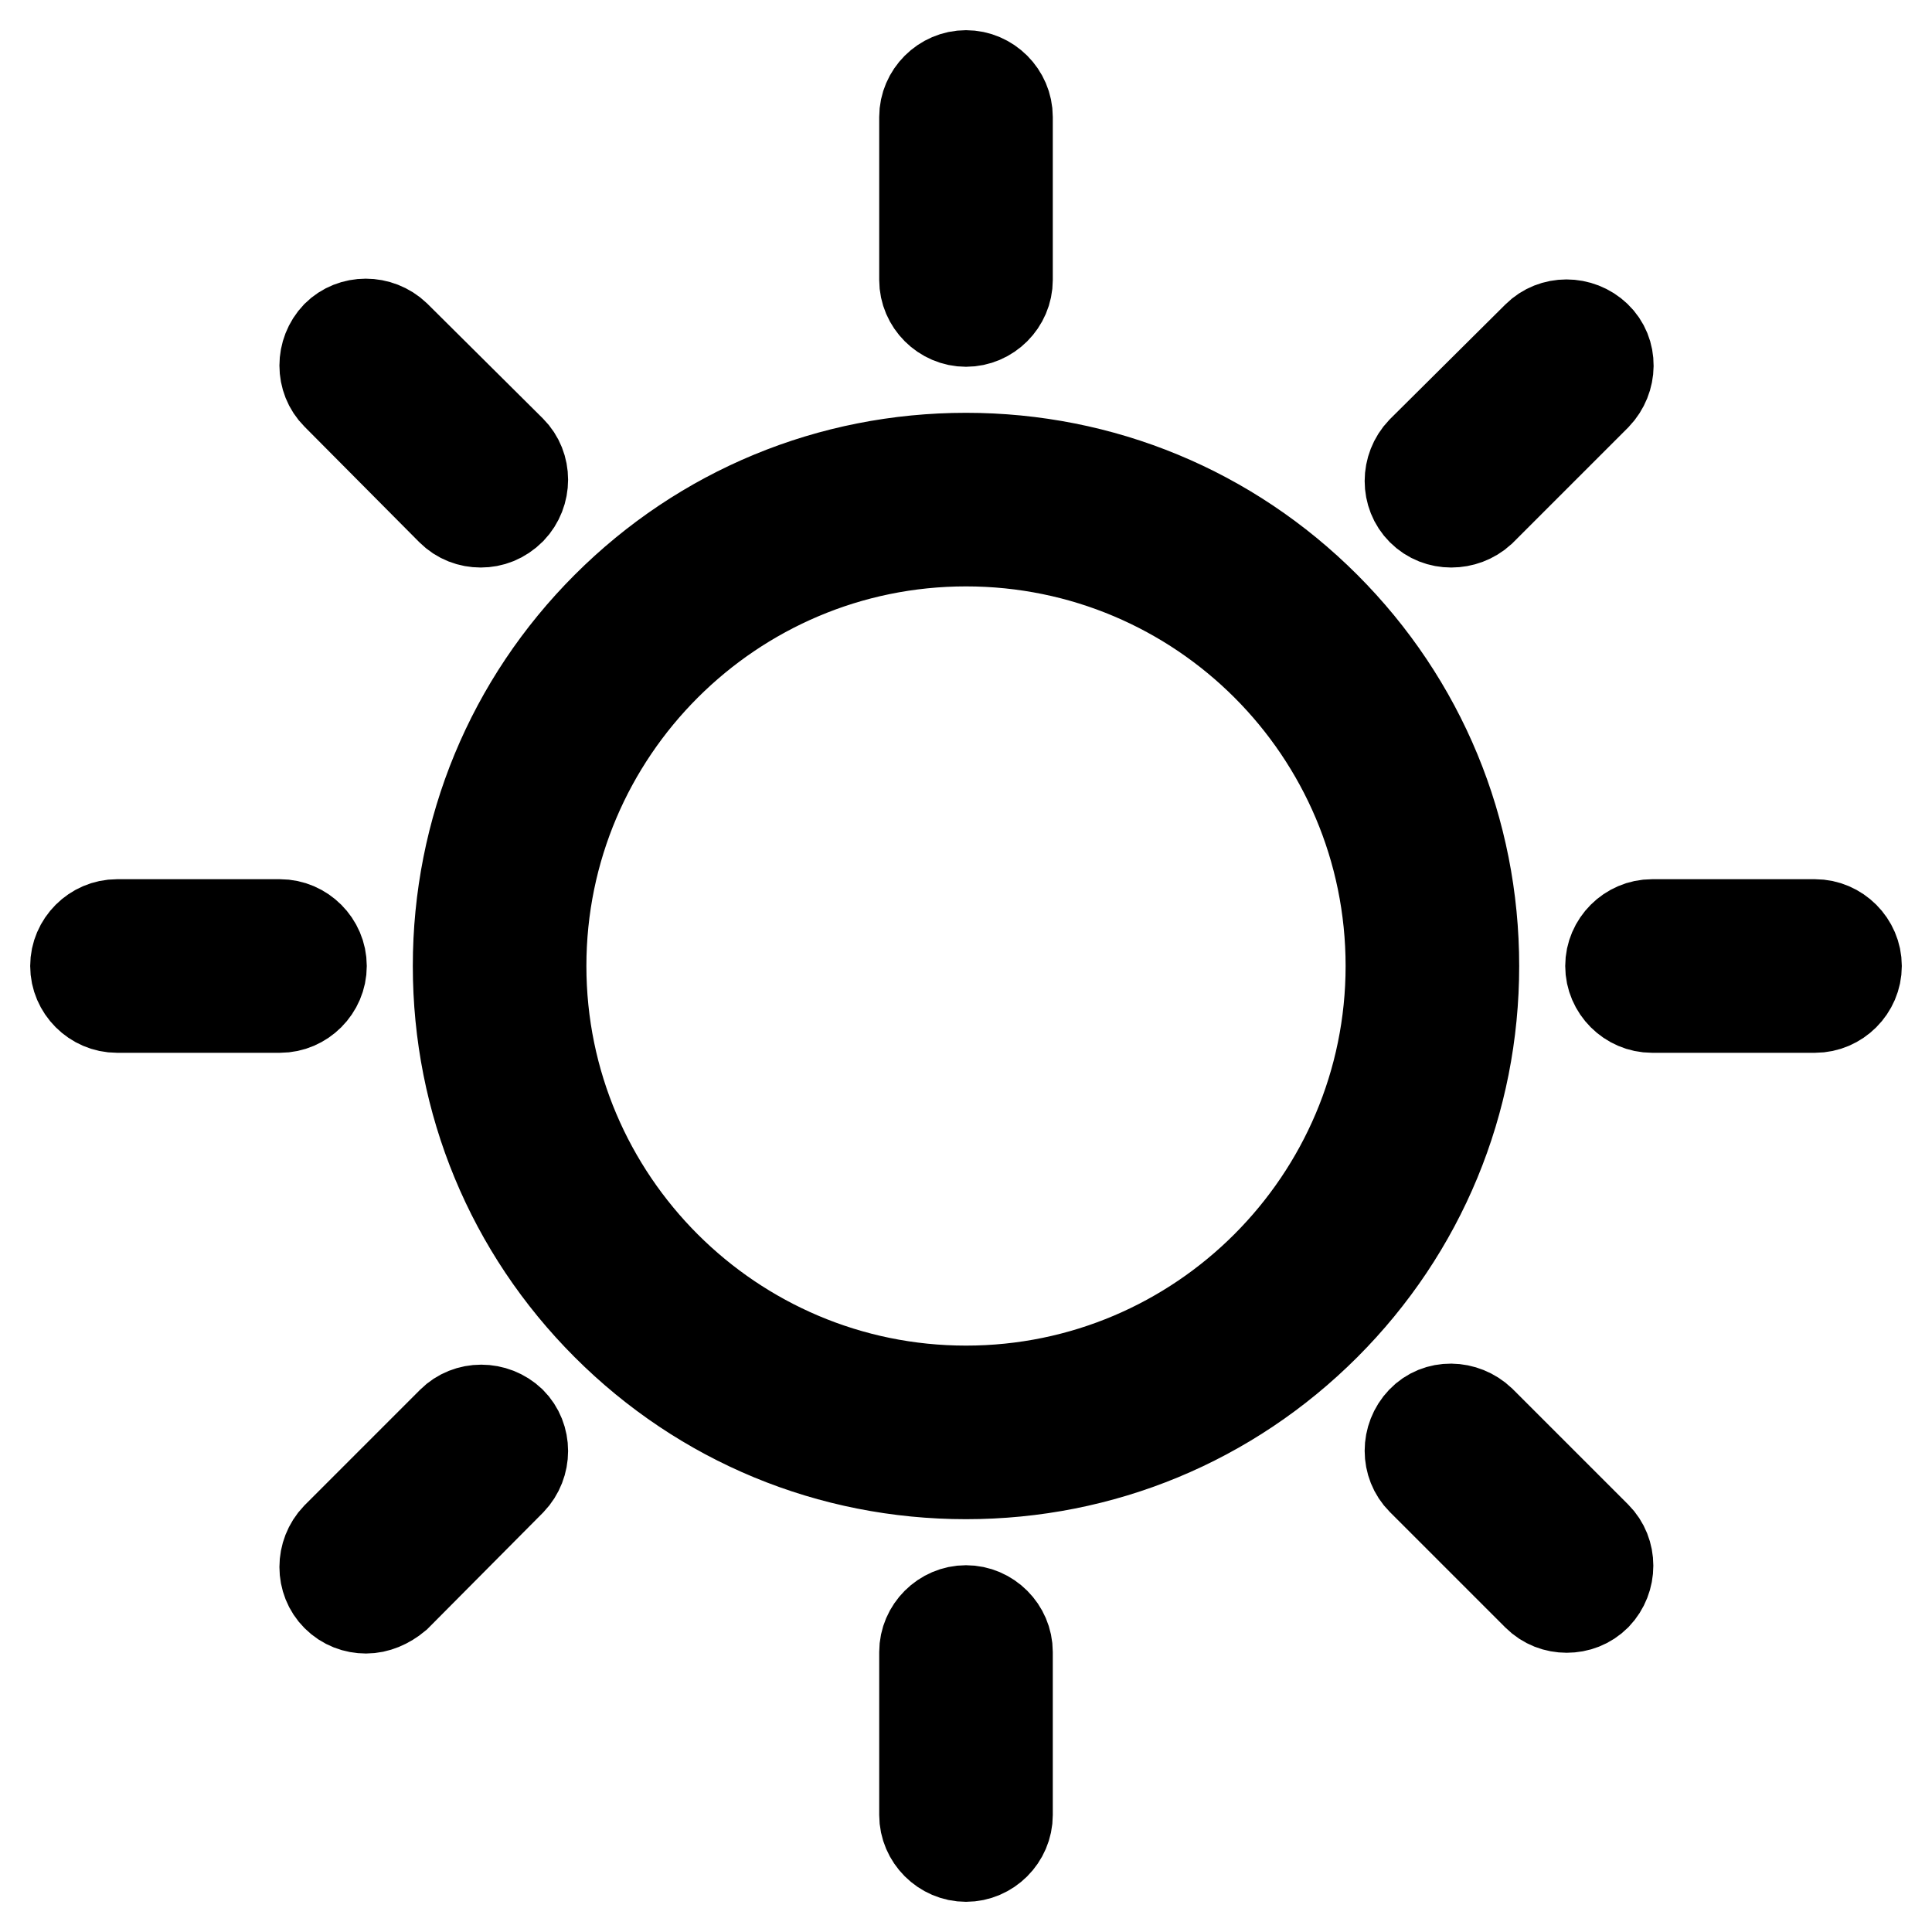 <?xml version="1.0" encoding="utf-8"?>
<!-- Svg Vector Icons : http://www.onlinewebfonts.com/icon -->
<!DOCTYPE svg PUBLIC "-//W3C//DTD SVG 1.1//EN" "http://www.w3.org/Graphics/SVG/1.1/DTD/svg11.dtd">
<svg version="1.1" xmlns="http://www.w3.org/2000/svg" xmlns:xlink="http://www.w3.org/1999/xlink" x="0px" y="0px" viewBox="0 0 256 256" enable-background="new 0 0 256 256" xml:space="preserve">
<g> <path stroke-width="12" fill-opacity="0" stroke="#000000"  d="M128,195.3c-18,0-34.9-7-47.6-19.7C67.7,162.9,60.7,146,60.7,128c0-18,7-34.9,19.7-47.6 C93.1,67.7,110,60.7,128,60.7c18,0,34.9,7,47.6,19.7c12.7,12.7,19.7,29.6,19.7,47.6c0,18-7,34.9-19.7,47.6 C162.9,188.3,146,195.3,128,195.3z M128,71.7C97,71.7,71.7,96.9,71.7,128c0,31.1,25.3,56.3,56.3,56.3c31.1,0,56.3-25.3,56.3-56.3 C184.3,96.9,159.1,71.7,128,71.7L128,71.7z M128,42.6c-3,0-5.5-2.5-5.5-5.5V15.5c0-3,2.5-5.5,5.5-5.5s5.5,2.5,5.5,5.5v21.6 C133.5,40.1,131,42.6,128,42.6z M128,246c-3,0-5.5-2.5-5.5-5.5v-21.6c0-3,2.5-5.5,5.5-5.5s5.5,2.5,5.5,5.5v21.6 C133.5,243.5,131,246,128,246z M63.7,69.2c-1.4,0-2.8-0.5-3.9-1.6L44.6,52.3c-2.1-2.1-2.1-5.6,0-7.8c2.1-2.1,5.6-2.1,7.8,0 l15.3,15.2c2.1,2.1,2.1,5.6,0,7.8C66.5,68.7,65.1,69.2,63.7,69.2L63.7,69.2z M207.6,213c-1.4,0-2.8-0.5-3.9-1.6l-15.3-15.3 c-2.1-2.1-2.1-5.6,0-7.8s5.6-2.1,7.8,0l15.3,15.3c2.1,2.1,2.1,5.6,0,7.8C210.4,212.5,209,213,207.6,213L207.6,213z M15.5,133.5 c-3,0-5.5-2.5-5.5-5.5c0-3,2.5-5.5,5.5-5.5l21.6,0c3,0,5.5,2.5,5.5,5.5c0,3-2.5,5.5-5.5,5.5L15.5,133.5L15.5,133.5z M240.5,133.5 h-21.6c-3,0-5.5-2.5-5.5-5.5c0-3,2.5-5.5,5.5-5.5h21.6c3,0,5.5,2.5,5.5,5.5C246,131,243.5,133.5,240.5,133.5z M48.5,213.1 c-1.4,0-2.8-0.5-3.9-1.6c-2.1-2.1-2.1-5.6,0-7.8l15.3-15.3c2.1-2.1,5.6-2.1,7.8,0c2.1,2.1,2.1,5.6,0,7.8l-15.2,15.3 C51.3,212.5,49.9,213.1,48.5,213.1L48.5,213.1z M192.3,69.2c-1.4,0-2.8-0.5-3.9-1.6c-2.1-2.1-2.1-5.6,0-7.8l15.3-15.2 c2.1-2.1,5.6-2.1,7.8,0s2.1,5.6,0,7.8l-15.3,15.3C195.1,68.7,193.7,69.2,192.3,69.2L192.3,69.2z"/></g>
</svg>